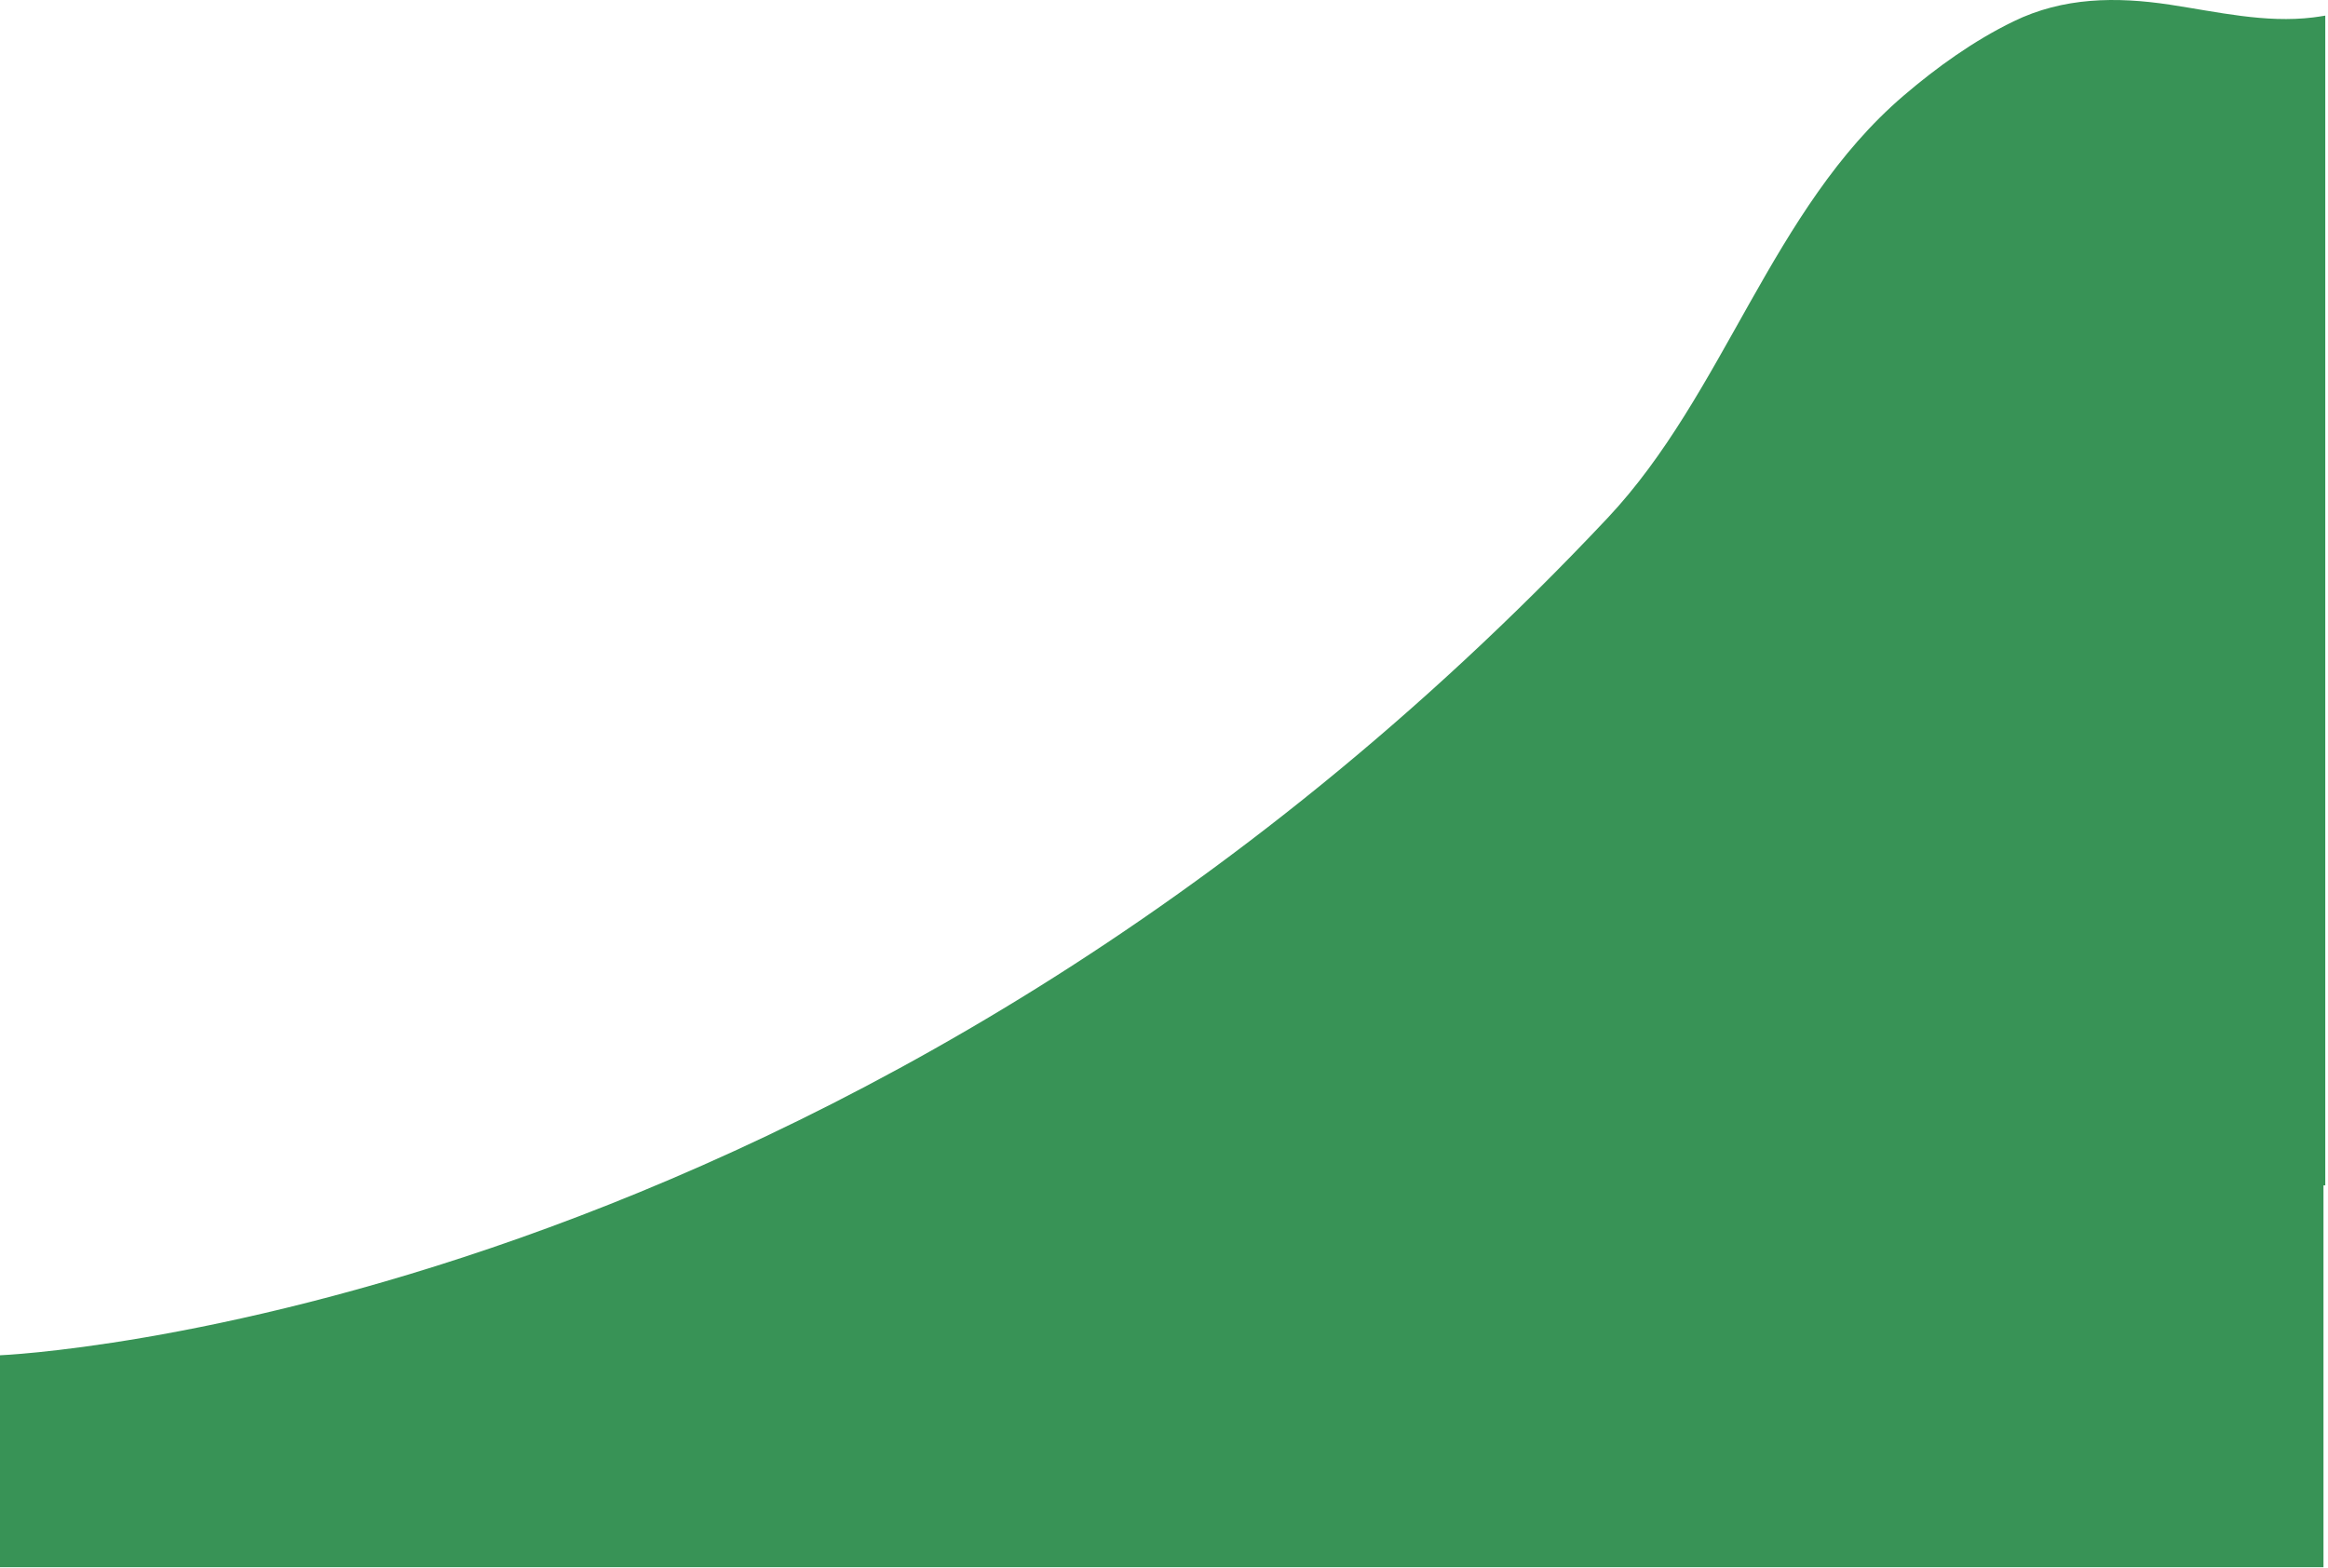 <svg width="787" height="530" viewBox="0 0 787 530" fill="none" xmlns="http://www.w3.org/2000/svg">
<path d="M786.08 5.283C784.71 5.513 783.35 5.723 781.98 5.893C765.82 7.883 749.46 3.983 733.55 1.583C715.38 -1.157 697.52 -0.967 680.66 7.243C667.26 13.763 654.79 22.703 643.49 32.373C598.75 70.663 583.08 133.043 543.39 175.203C287.84 446.693 0 458.203 0 458.203V529.843H785.47V400.753H786.08V5.283Z" fill="#389356"/>
</svg>
